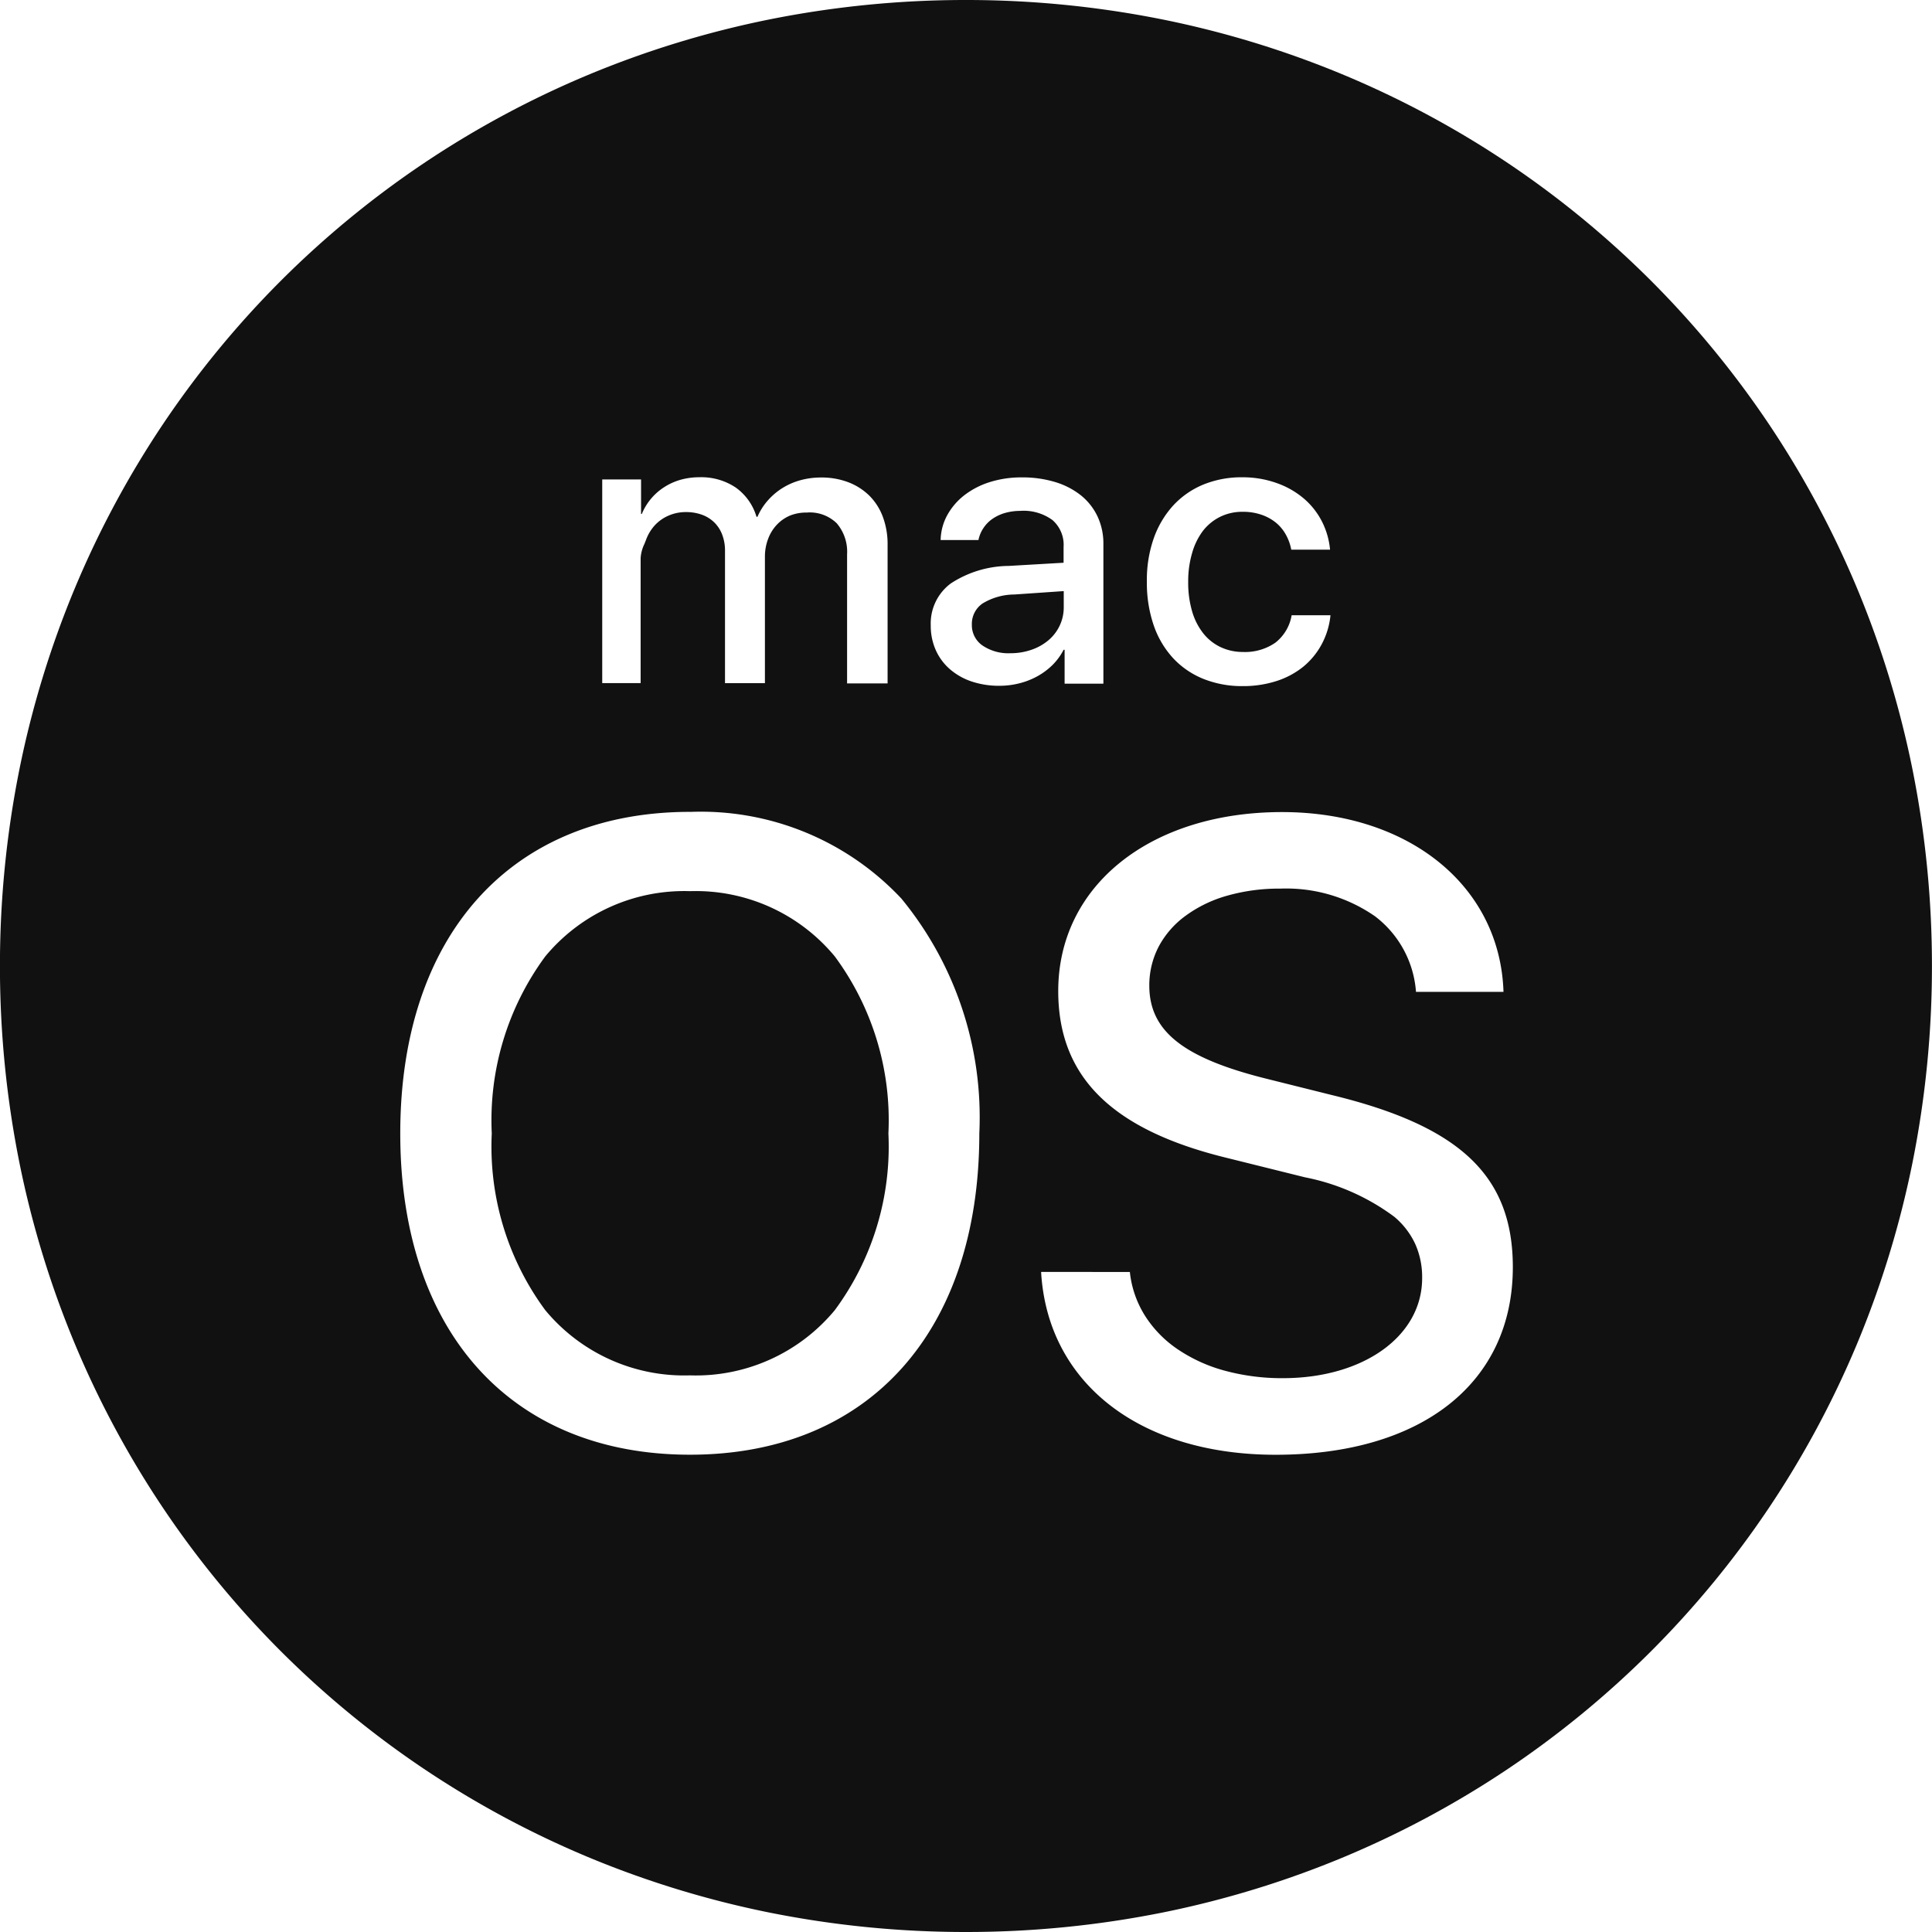 <svg xmlns="http://www.w3.org/2000/svg" xmlns:xlink="http://www.w3.org/1999/xlink" width="35.767" height="35.767" viewBox="0 0 35.767 35.767">
  <defs>
    <linearGradient id="linear-gradient" x1="0.5" y1="1" x2="0.5" gradientUnits="objectBoundingBox">
      <stop offset="0" stop-color="#111111"/>
      <stop offset="0.596" stop-color="#111111"/>
      <stop offset="1" stop-color="#111111"/>
    </linearGradient>
  </defs>
  <path id="Path_348" data-name="Path 348" d="M-2368.727-4056.837a18.485,18.485,0,0,1-3.634-.359,17.942,17.942,0,0,1-3.371-1.032,17.731,17.731,0,0,1-3.039-1.636,17.742,17.742,0,0,1-2.64-2.172,17.7,17.7,0,0,1-2.172-2.64,17.7,17.7,0,0,1-1.636-3.039,17.889,17.889,0,0,1-1.032-3.371,18.468,18.468,0,0,1-.359-3.634,18.465,18.465,0,0,1,.359-3.634,17.889,17.889,0,0,1,1.032-3.371,17.725,17.725,0,0,1,1.636-3.04,17.74,17.74,0,0,1,2.172-2.64,17.73,17.73,0,0,1,2.64-2.172,17.731,17.731,0,0,1,3.039-1.636,17.906,17.906,0,0,1,3.371-1.032,18.465,18.465,0,0,1,3.634-.359,18.468,18.468,0,0,1,3.634.359,17.912,17.912,0,0,1,3.371,1.032,17.734,17.734,0,0,1,3.04,1.636,17.7,17.7,0,0,1,2.64,2.172,17.727,17.727,0,0,1,2.172,2.64,17.742,17.742,0,0,1,1.636,3.04,17.925,17.925,0,0,1,1.032,3.371,18.483,18.483,0,0,1,.359,3.634,18.468,18.468,0,0,1-.359,3.634,17.924,17.924,0,0,1-1.032,3.371,17.722,17.722,0,0,1-1.636,3.039,17.707,17.707,0,0,1-2.172,2.64,17.716,17.716,0,0,1-2.64,2.172,17.734,17.734,0,0,1-3.04,1.636,17.94,17.94,0,0,1-3.371,1.032A18.484,18.484,0,0,1-2368.727-4056.837Zm1.392-12.22c.118,2.056,1.823,3.385,4.342,3.385,2.708,0,4.39-1.331,4.391-3.472,0-1.687-.969-2.609-3.345-3.186l-1.246-.311c-1.519-.383-2.139-.88-2.139-1.716a1.547,1.547,0,0,1,.177-.729,1.694,1.694,0,0,1,.5-.568,2.4,2.4,0,0,1,.764-.368,3.506,3.506,0,0,1,.981-.131,2.882,2.882,0,0,1,1.755.511,1.931,1.931,0,0,1,.76,1.4h1.62c-.063-1.96-1.75-3.328-4.1-3.328-2.439,0-4.143,1.362-4.143,3.313,0,1.58.981,2.559,3.089,3.081l1.477.367a4.083,4.083,0,0,1,1.654.73,1.453,1.453,0,0,1,.391.509,1.5,1.5,0,0,1,.126.628c0,1.073-1.084,1.852-2.579,1.852a4.043,4.043,0,0,1-1.084-.141,2.9,2.9,0,0,1-.871-.4,2.118,2.118,0,0,1-.6-.62,1.888,1.888,0,0,1-.277-.805Zm-6.5-8.517c-3.309,0-5.364,2.281-5.364,5.954s2.055,5.947,5.364,5.947,5.356-2.279,5.356-5.947a6.376,6.376,0,0,0-1.442-4.348A5.086,5.086,0,0,0-2373.839-4077.573Zm10.224-6.194a1.865,1.865,0,0,0-.726.137,1.576,1.576,0,0,0-.557.39,1.786,1.786,0,0,0-.358.609,2.336,2.336,0,0,0-.125.8,2.416,2.416,0,0,0,.127.806,1.725,1.725,0,0,0,.359.607,1.567,1.567,0,0,0,.56.383,1.92,1.92,0,0,0,.729.134,2.012,2.012,0,0,0,.625-.094,1.531,1.531,0,0,0,.495-.265,1.387,1.387,0,0,0,.341-.415,1.433,1.433,0,0,0,.163-.538h-.719a.815.815,0,0,1-.3.507.984.984,0,0,1-.6.173.963.963,0,0,1-.413-.089.9.9,0,0,1-.322-.255,1.189,1.189,0,0,1-.207-.407,1.873,1.873,0,0,1-.073-.546,1.84,1.84,0,0,1,.073-.536,1.238,1.238,0,0,1,.2-.409.919.919,0,0,1,.318-.26.924.924,0,0,1,.415-.093,1.042,1.042,0,0,1,.349.054.864.864,0,0,1,.269.147.765.765,0,0,1,.184.222.913.913,0,0,1,.1.278h.718a1.435,1.435,0,0,0-.146-.514,1.393,1.393,0,0,0-.33-.425,1.587,1.587,0,0,0-.5-.29A1.869,1.869,0,0,0-2363.615-4083.768Zm-4.1.621a.906.906,0,0,1,.585.17.607.607,0,0,1,.207.5v.291l-1.017.059a1.985,1.985,0,0,0-1.072.325.922.922,0,0,0-.37.776,1.1,1.1,0,0,0,.094.46,1.016,1.016,0,0,0,.262.352,1.194,1.194,0,0,0,.4.226,1.594,1.594,0,0,0,.515.08,1.506,1.506,0,0,0,.374-.047,1.4,1.4,0,0,0,.337-.134,1.28,1.28,0,0,0,.278-.21,1.139,1.139,0,0,0,.2-.276h.018v.628h.718v-2.586a1.183,1.183,0,0,0-.108-.509,1.109,1.109,0,0,0-.305-.389,1.418,1.418,0,0,0-.477-.248,2.078,2.078,0,0,0-.623-.087,1.936,1.936,0,0,0-.59.087,1.51,1.51,0,0,0-.471.243,1.207,1.207,0,0,0-.316.368,1,1,0,0,0-.123.462h.7a.611.611,0,0,1,.091-.22.627.627,0,0,1,.166-.171.8.8,0,0,1,.233-.11A1.041,1.041,0,0,1-2367.716-4083.146Zm-3.952.031a.714.714,0,0,1,.545.2.81.81,0,0,1,.191.575v2.389h.75v-2.569a1.449,1.449,0,0,0-.087-.512,1.092,1.092,0,0,0-.248-.392,1.132,1.132,0,0,0-.389-.25,1.384,1.384,0,0,0-.505-.089,1.438,1.438,0,0,0-.384.05,1.26,1.26,0,0,0-.335.146,1.224,1.224,0,0,0-.271.231,1.132,1.132,0,0,0-.19.3h-.018a1.017,1.017,0,0,0-.387-.543,1.147,1.147,0,0,0-.668-.189,1.3,1.3,0,0,0-.351.047,1.121,1.121,0,0,0-.3.135,1.069,1.069,0,0,0-.245.214,1.068,1.068,0,0,0-.172.284h-.014v-.639h-.719v3.77h.711v-2.312a.7.7,0,0,1,.071-.266c.01-.026.02-.05.029-.074a.819.819,0,0,1,.164-.271.759.759,0,0,1,.254-.178.8.8,0,0,1,.322-.065.86.86,0,0,1,.3.051.634.634,0,0,1,.227.144.628.628,0,0,1,.144.226.822.822,0,0,1,.051.295v2.451h.739v-2.34a.919.919,0,0,1,.06-.333.775.775,0,0,1,.163-.262.725.725,0,0,1,.248-.17A.815.815,0,0,1-2371.669-4083.115Zm-2.17,15.974a3.339,3.339,0,0,1-2.683-1.209,5.1,5.1,0,0,1-.989-3.269,5.115,5.115,0,0,1,.989-3.276,3.339,3.339,0,0,1,2.683-1.21,3.339,3.339,0,0,1,2.68,1.21,5.1,5.1,0,0,1,.991,3.276,5.092,5.092,0,0,1-.991,3.269A3.339,3.339,0,0,1-2373.839-4067.142Zm5.932-13.369a.855.855,0,0,1-.521-.144.457.457,0,0,1-.195-.387.457.457,0,0,1,.2-.391,1.144,1.144,0,0,1,.585-.165l.916-.063v.295a.786.786,0,0,1-.075.344.8.8,0,0,1-.206.269.97.97,0,0,1-.313.177A1.17,1.17,0,0,1-2367.907-4080.511Z" transform="translate(2386.609 4092.604)" fill="url(#linear-gradient)"/>
</svg>
